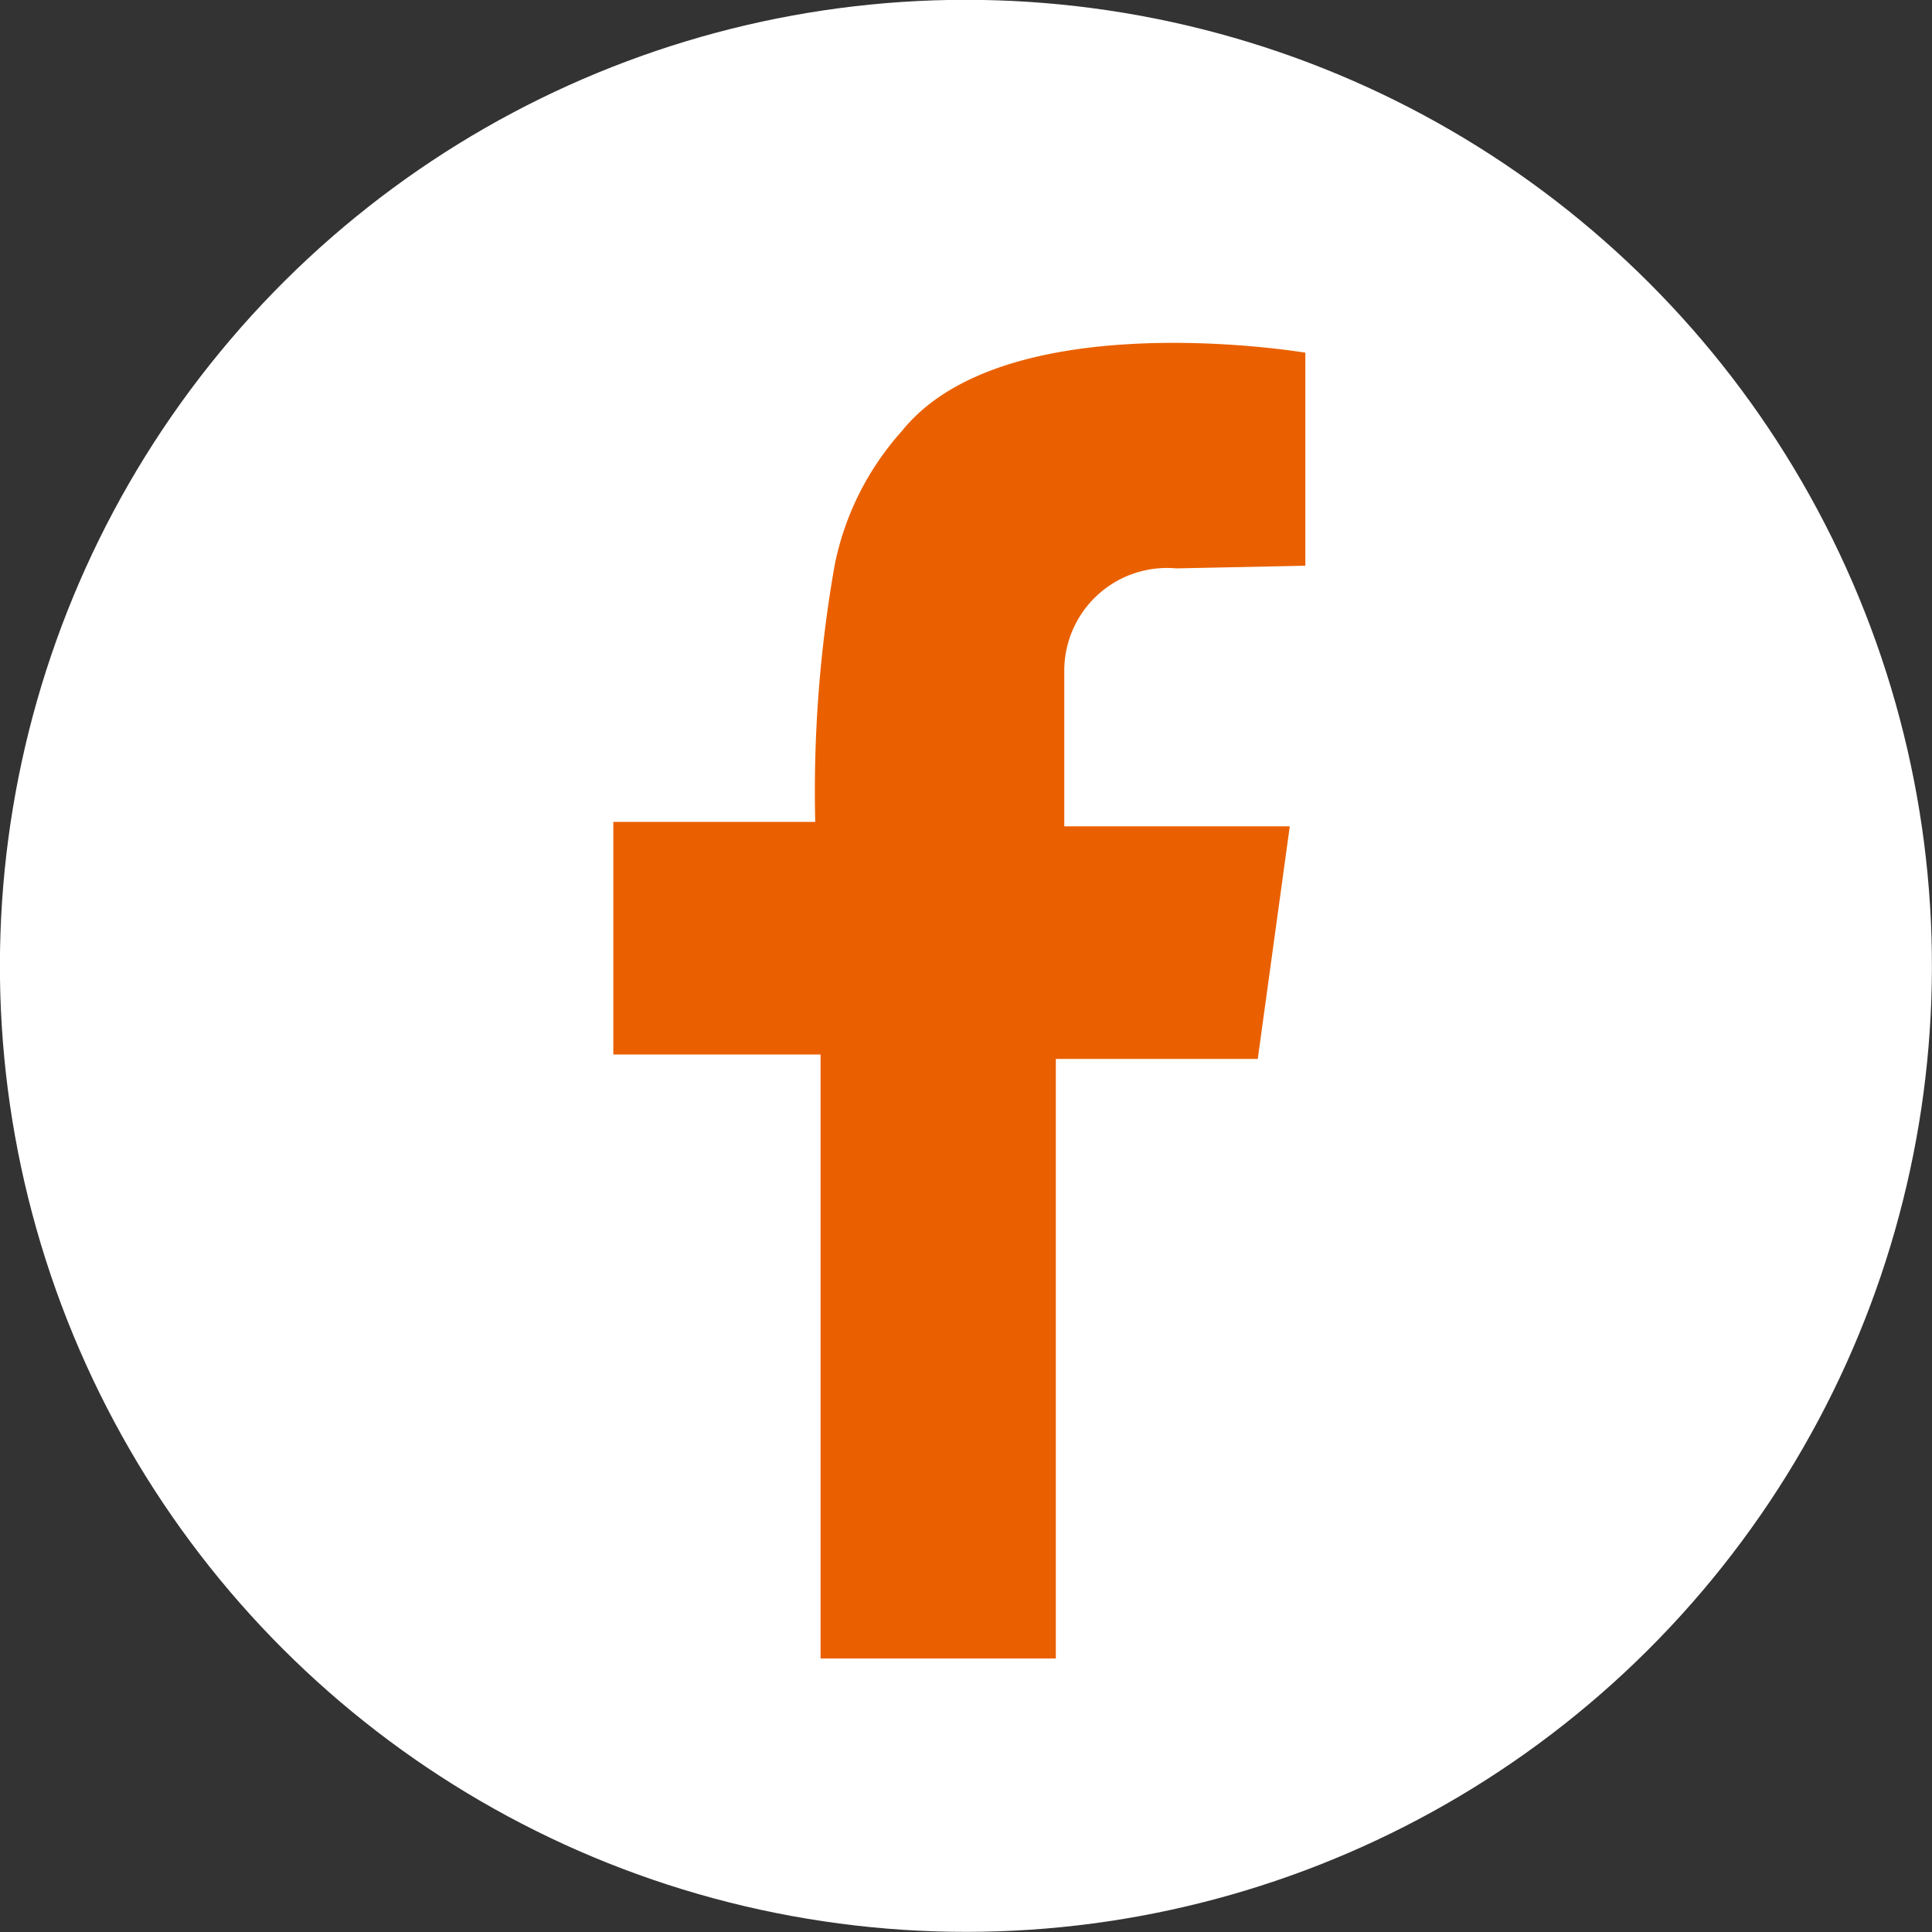 <svg xmlns="http://www.w3.org/2000/svg" width="43.44" height="43.44" viewBox="0 0 43.44 43.44"><rect x="0" y="0" width="43.44" height="43.44" fill="#333333" stroke="none"/><defs><style>.cls-1{fill:#fff;}.cls-2{fill:#ea6000;}</style></defs><g id="レイヤー_2" data-name="レイヤー 2"><g id="レイヤー_1-2" data-name="レイヤー 1"><circle class="cls-1" cx="21.72" cy="21.72" r="21.72" transform="translate(-3.27 39.58) rotate(-80.56)"/><path class="cls-2" d="M29.35,12.72V7.93s-6.74-1.14-9.07,1.76a6.39,6.39,0,0,0-1.51,3,29.26,29.26,0,0,0-.44,5.79H13.79v5.23h4.66V37.29h5.29V23.81h4.54L29,18.58H23.93V15.05a2.31,2.31,0,0,1,2.52-2.27Z"/></g></g></svg>